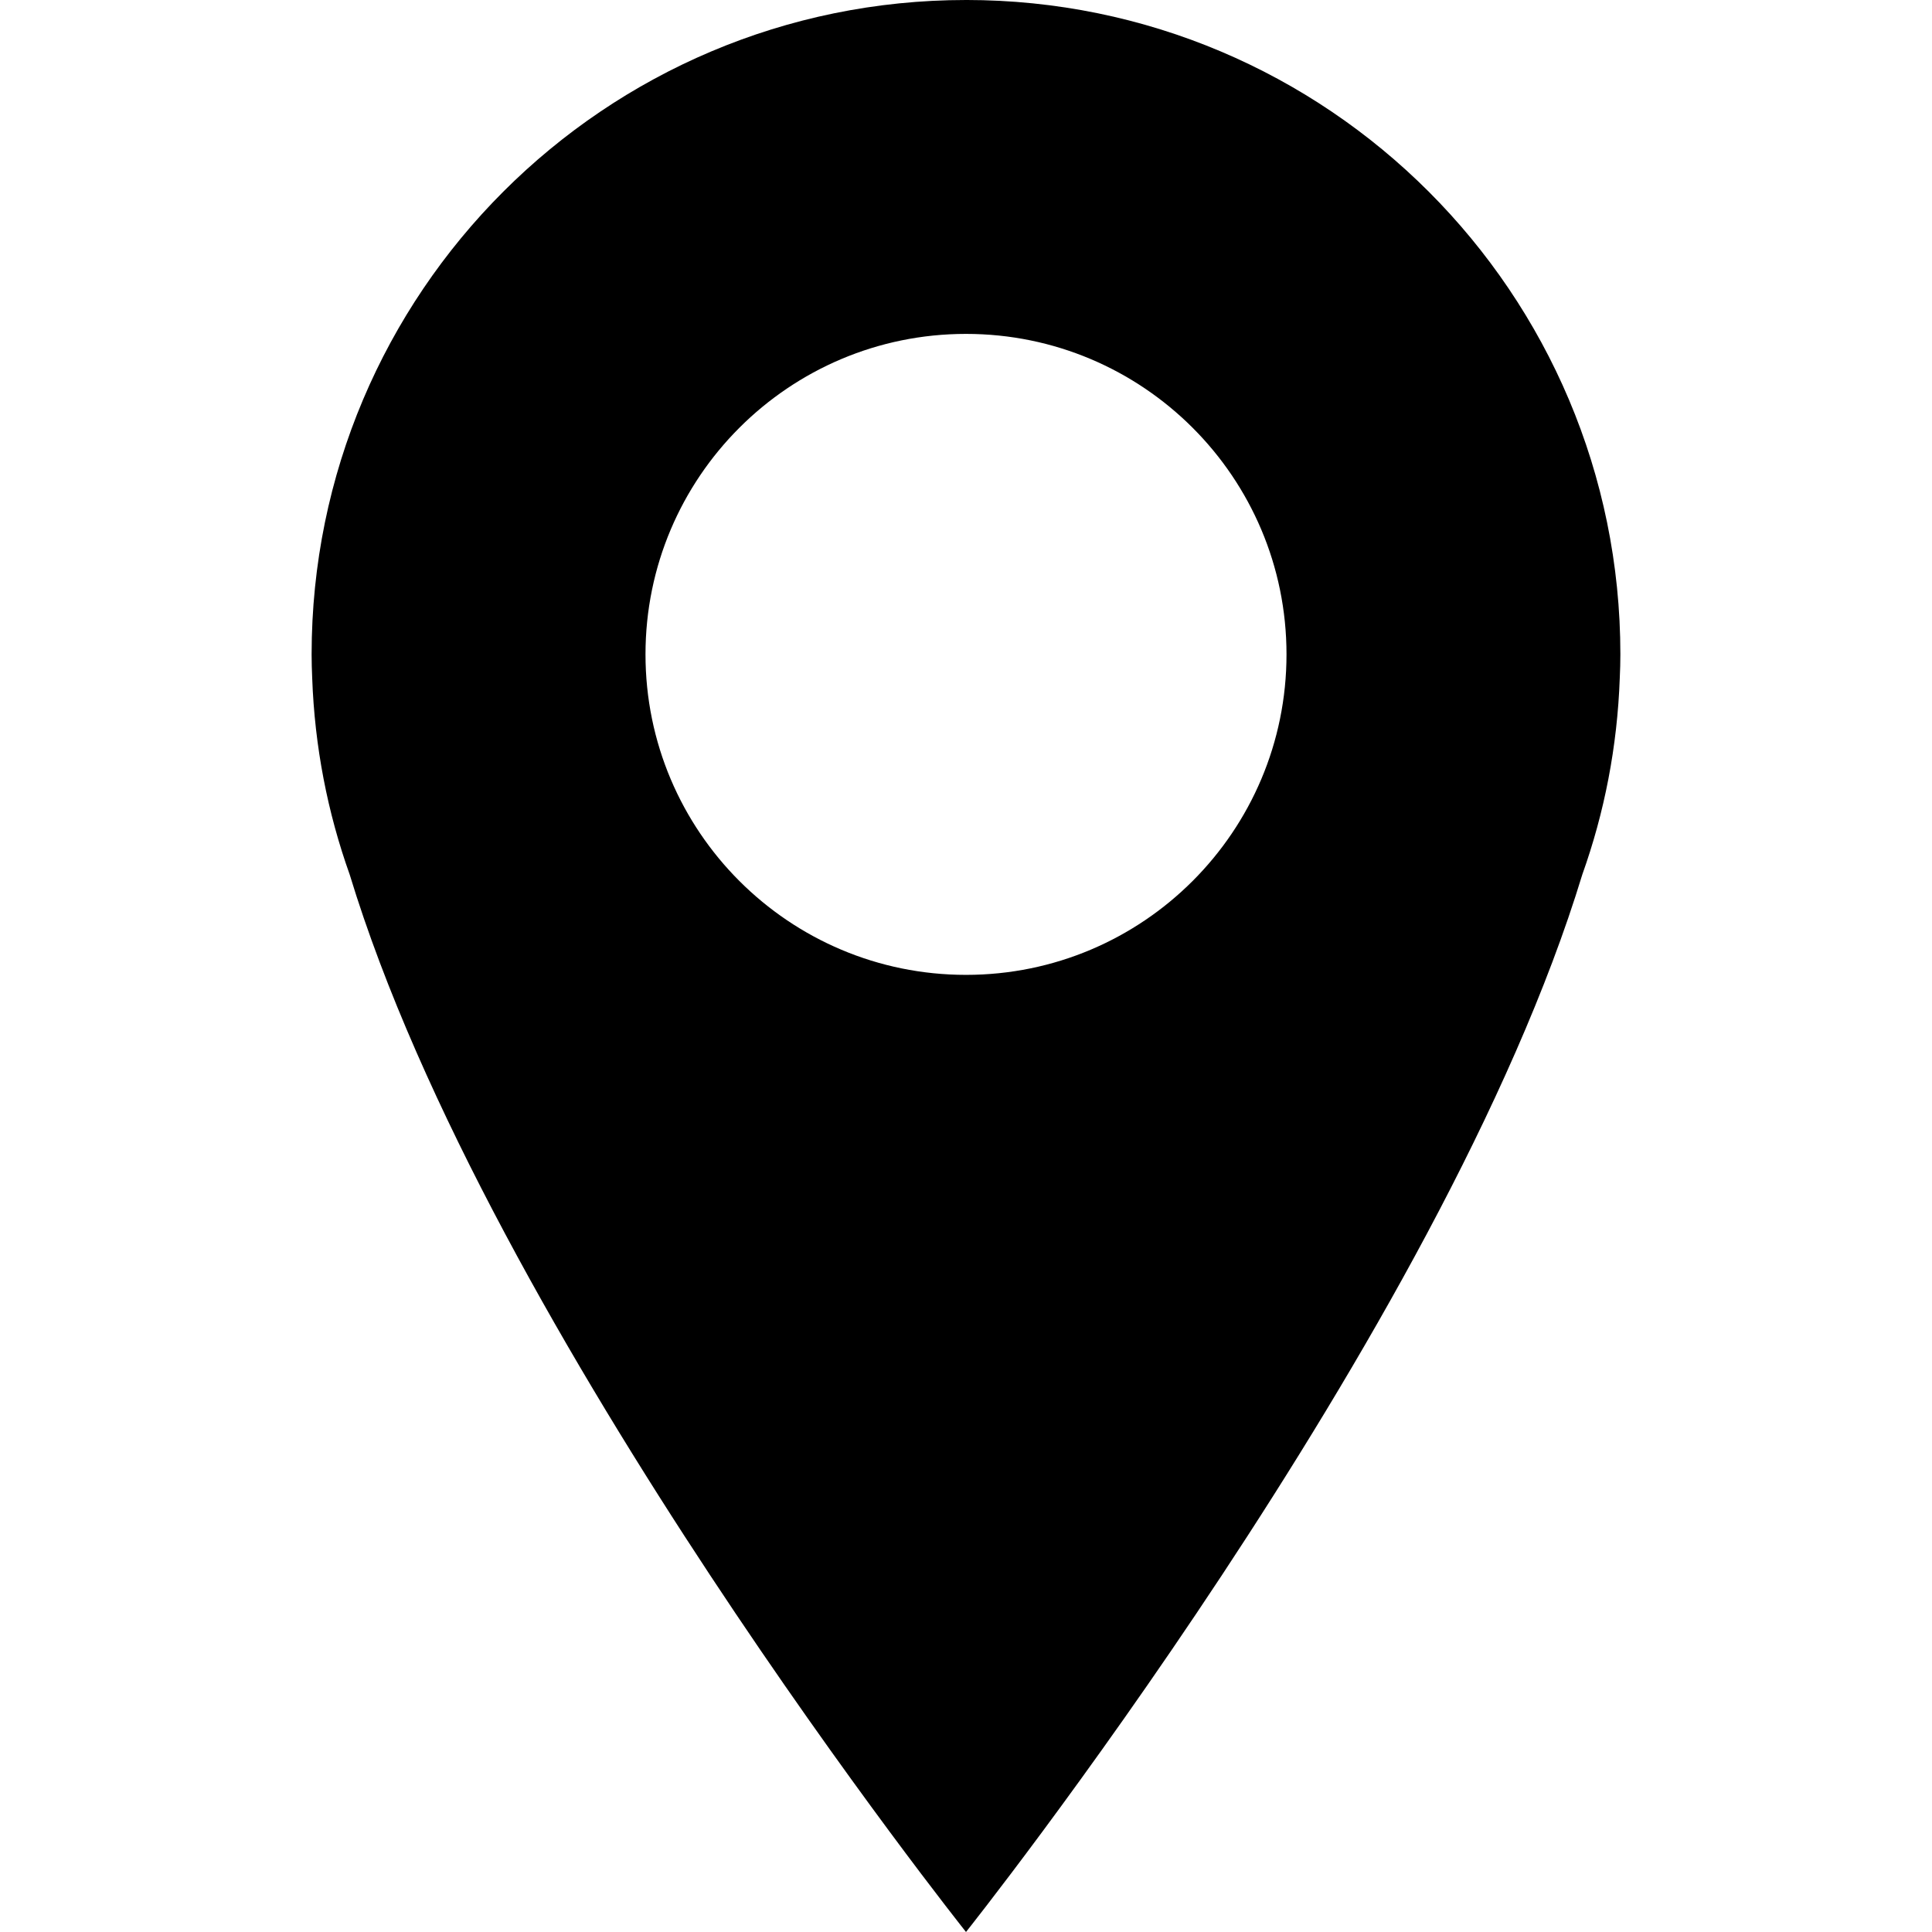 <?xml version="1.0" encoding="UTF-8"?>
<svg width="1200pt" height="1200pt" version="1.1" viewBox="0 0 1200 1200" xmlns="http://www.w3.org/2000/svg">
 <path d="m600 0c-224.47 0-406.45 181.98-406.45 406.44 0 4.812 0.145 9.707 0.359 14.652 1.523 42.695 9.574 83.699 23.27 122.06 86.711 285.02 382.82 656.84 382.82 656.84s296.07-371.79 382.8-656.81c13.715-38.363 21.758-79.402 23.27-122.1 0.238-4.945 0.371-9.828 0.371-14.652 0.012-224.46-181.97-406.44-406.44-406.44zm0 605.51c-109.93 0-199.07-89.137-199.07-199.07 0-109.92 89.137-199.05 199.07-199.05 109.95 0 199.07 89.137 199.07 199.05 0 109.93-89.121 199.07-199.07 199.07z"/>
</svg>
